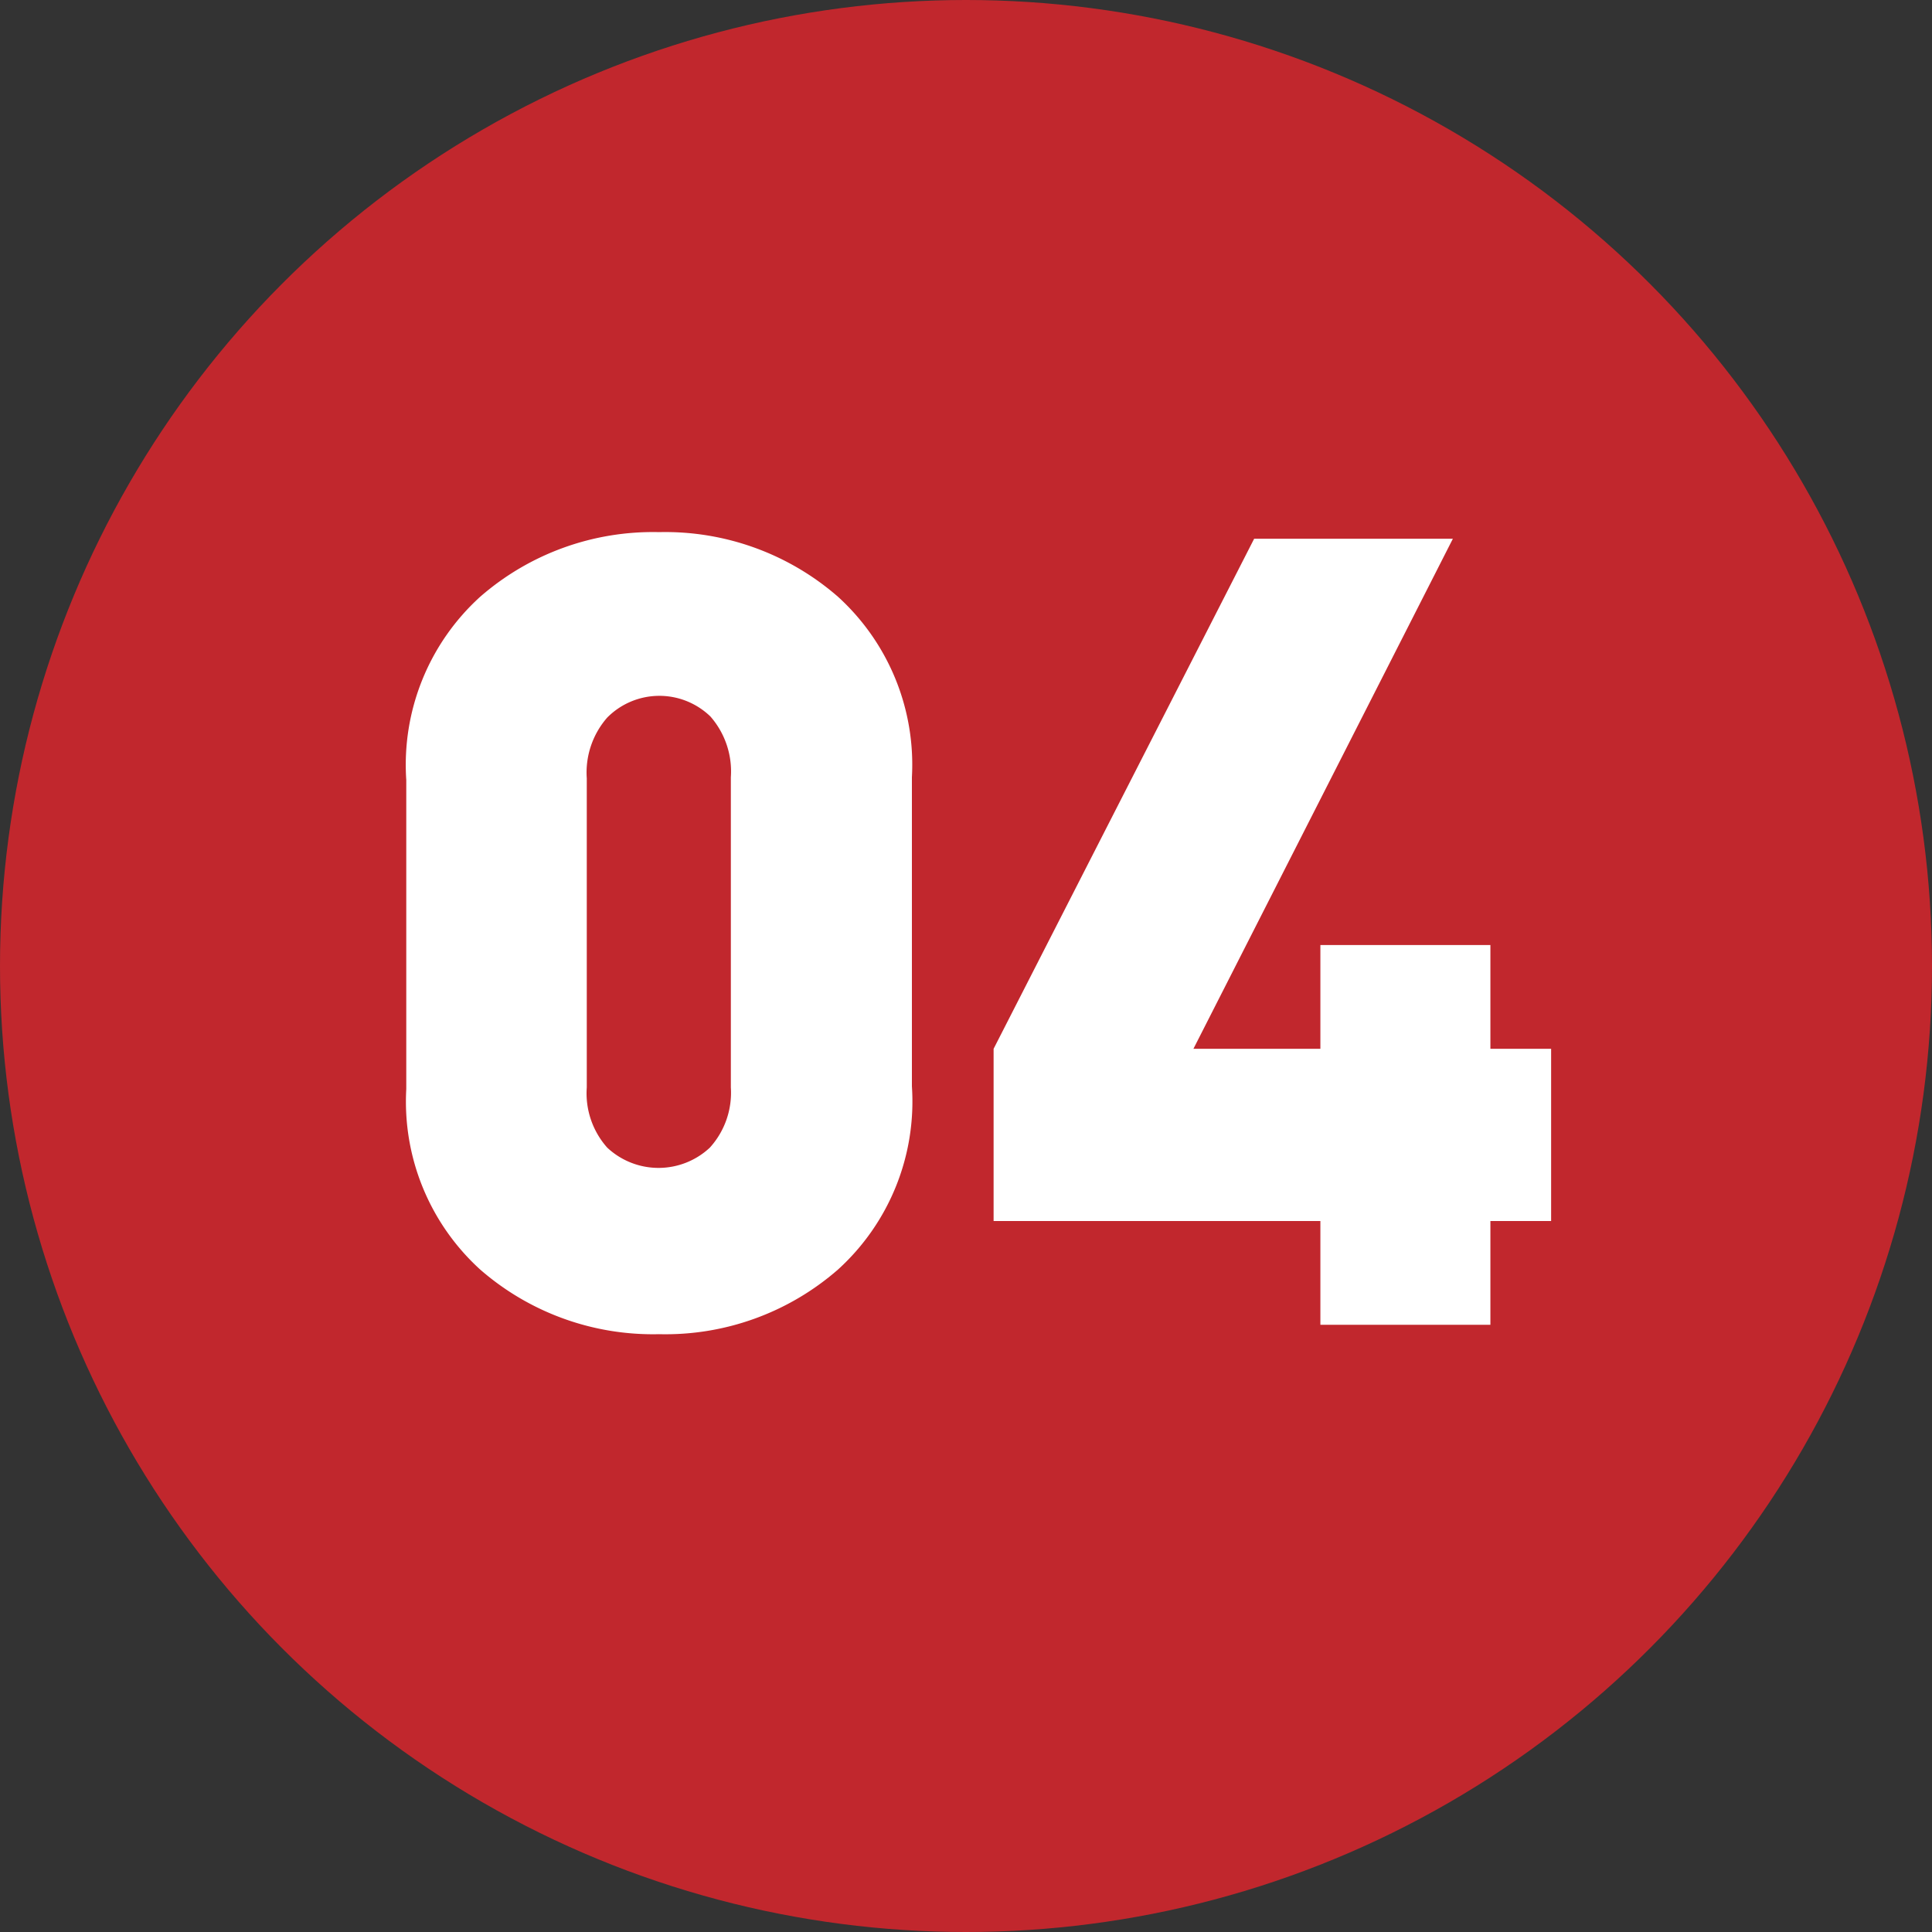 <svg xmlns="http://www.w3.org/2000/svg" viewBox="0 0 35 35"><rect x="0" y="0" width="35" height="35" fill="#333333" stroke="none"/><defs><style>.cls-1{fill:#c1272d;}.cls-2{fill:#fff;}</style></defs><title>ico_num_04</title><g id="レイヤー_2" data-name="レイヤー 2"><g id="content06"><circle class="cls-1" cx="17.5" cy="17.5" r="17.5"/><path class="cls-2" d="M16.52,19.68A4.11,4.11,0,0,1,15.18,23a4.75,4.75,0,0,1-3.24,1.17A4.76,4.76,0,0,1,8.7,23a4.11,4.11,0,0,1-1.34-3.27v-5.6A4.11,4.11,0,0,1,8.7,10.81a4.76,4.76,0,0,1,3.24-1.17,4.76,4.76,0,0,1,3.24,1.17,4.11,4.11,0,0,1,1.34,3.27Zm-3.28,0V14.08a1.51,1.51,0,0,0-.37-1.1A1.33,1.33,0,0,0,11,13a1.51,1.51,0,0,0-.37,1.1V19.7A1.48,1.48,0,0,0,11,20.79a1.36,1.36,0,0,0,1.86,0A1.48,1.48,0,0,0,13.24,19.7Z"/><path class="cls-2" d="M28.1,22.12H27V24H23.92V22.12H18V19l4.72-9.24h3.6L21.62,19h2.3V17.12H27V19H28.1Z"/></g></g></svg>